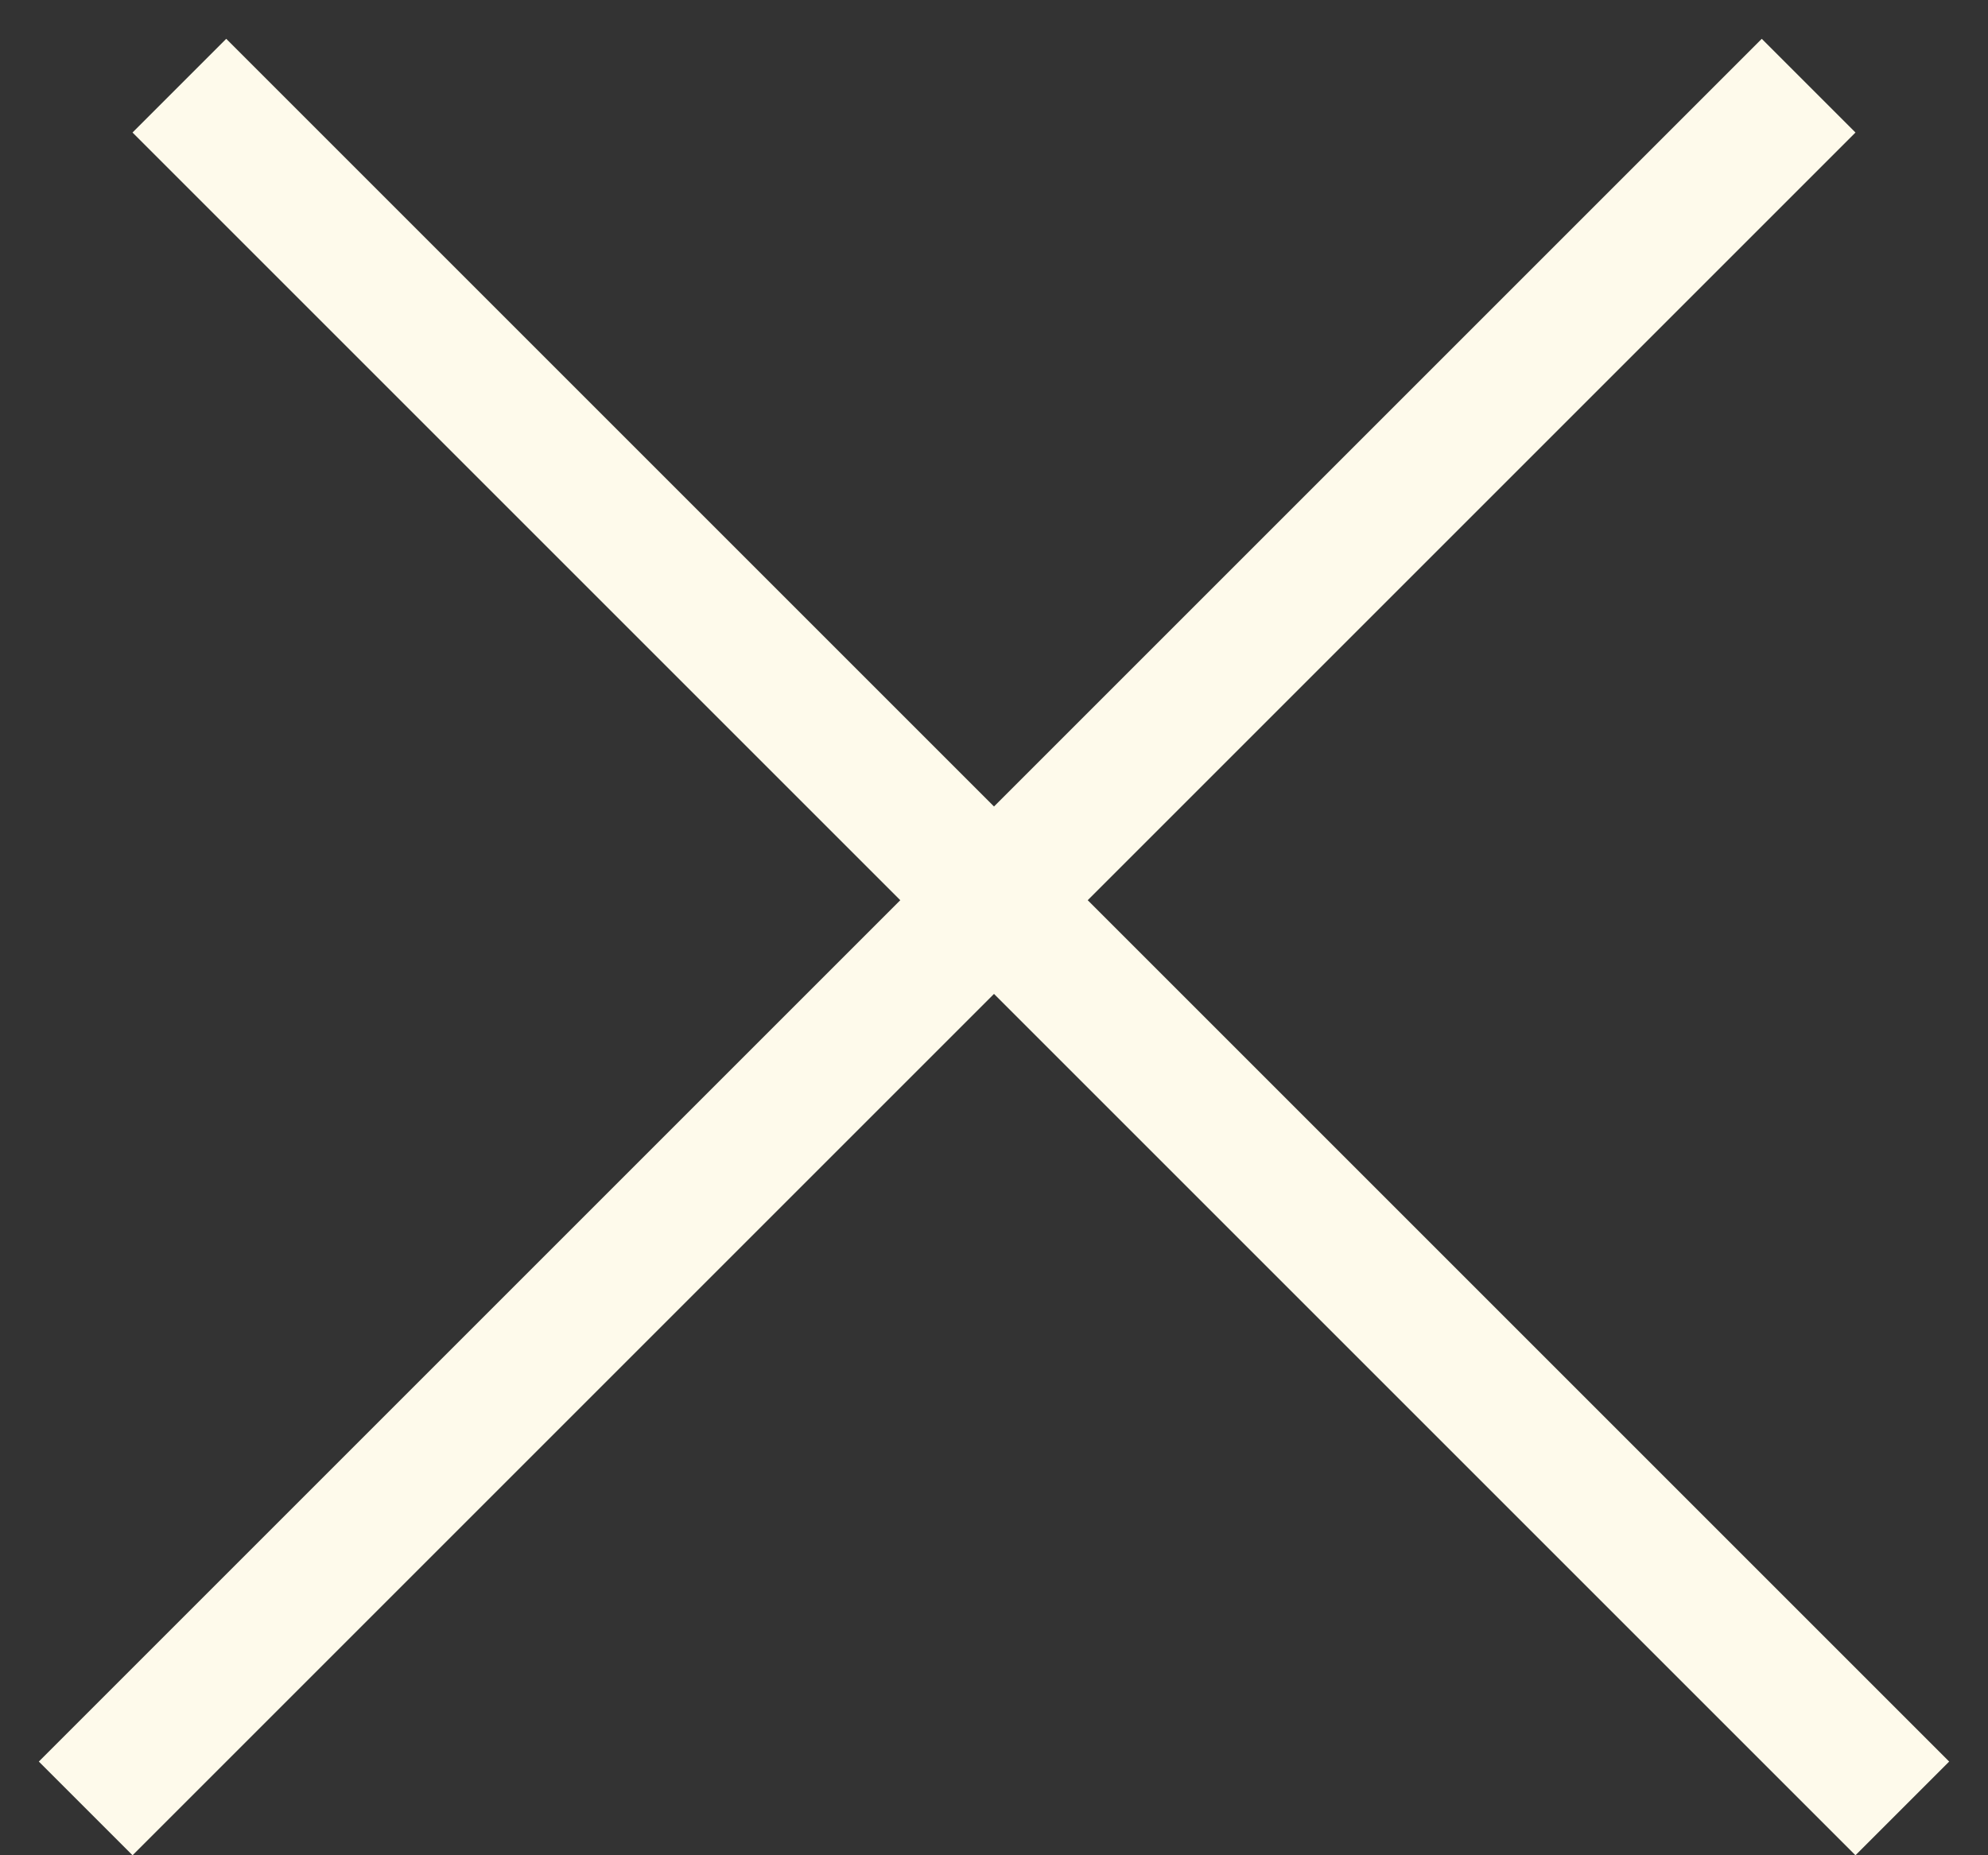 <?xml version="1.0" encoding="UTF-8"?> <svg xmlns="http://www.w3.org/2000/svg" width="30" height="28" viewBox="0 0 30 28" fill="none"><rect x="0" y="0" width="30" height="28" fill="#333333" stroke="none"/><path d="M2.707 1.293L28.707 27.293M1.293 27.293L27.293 1.293" stroke="#FEFAEB" stroke-width="2"></path></svg> 